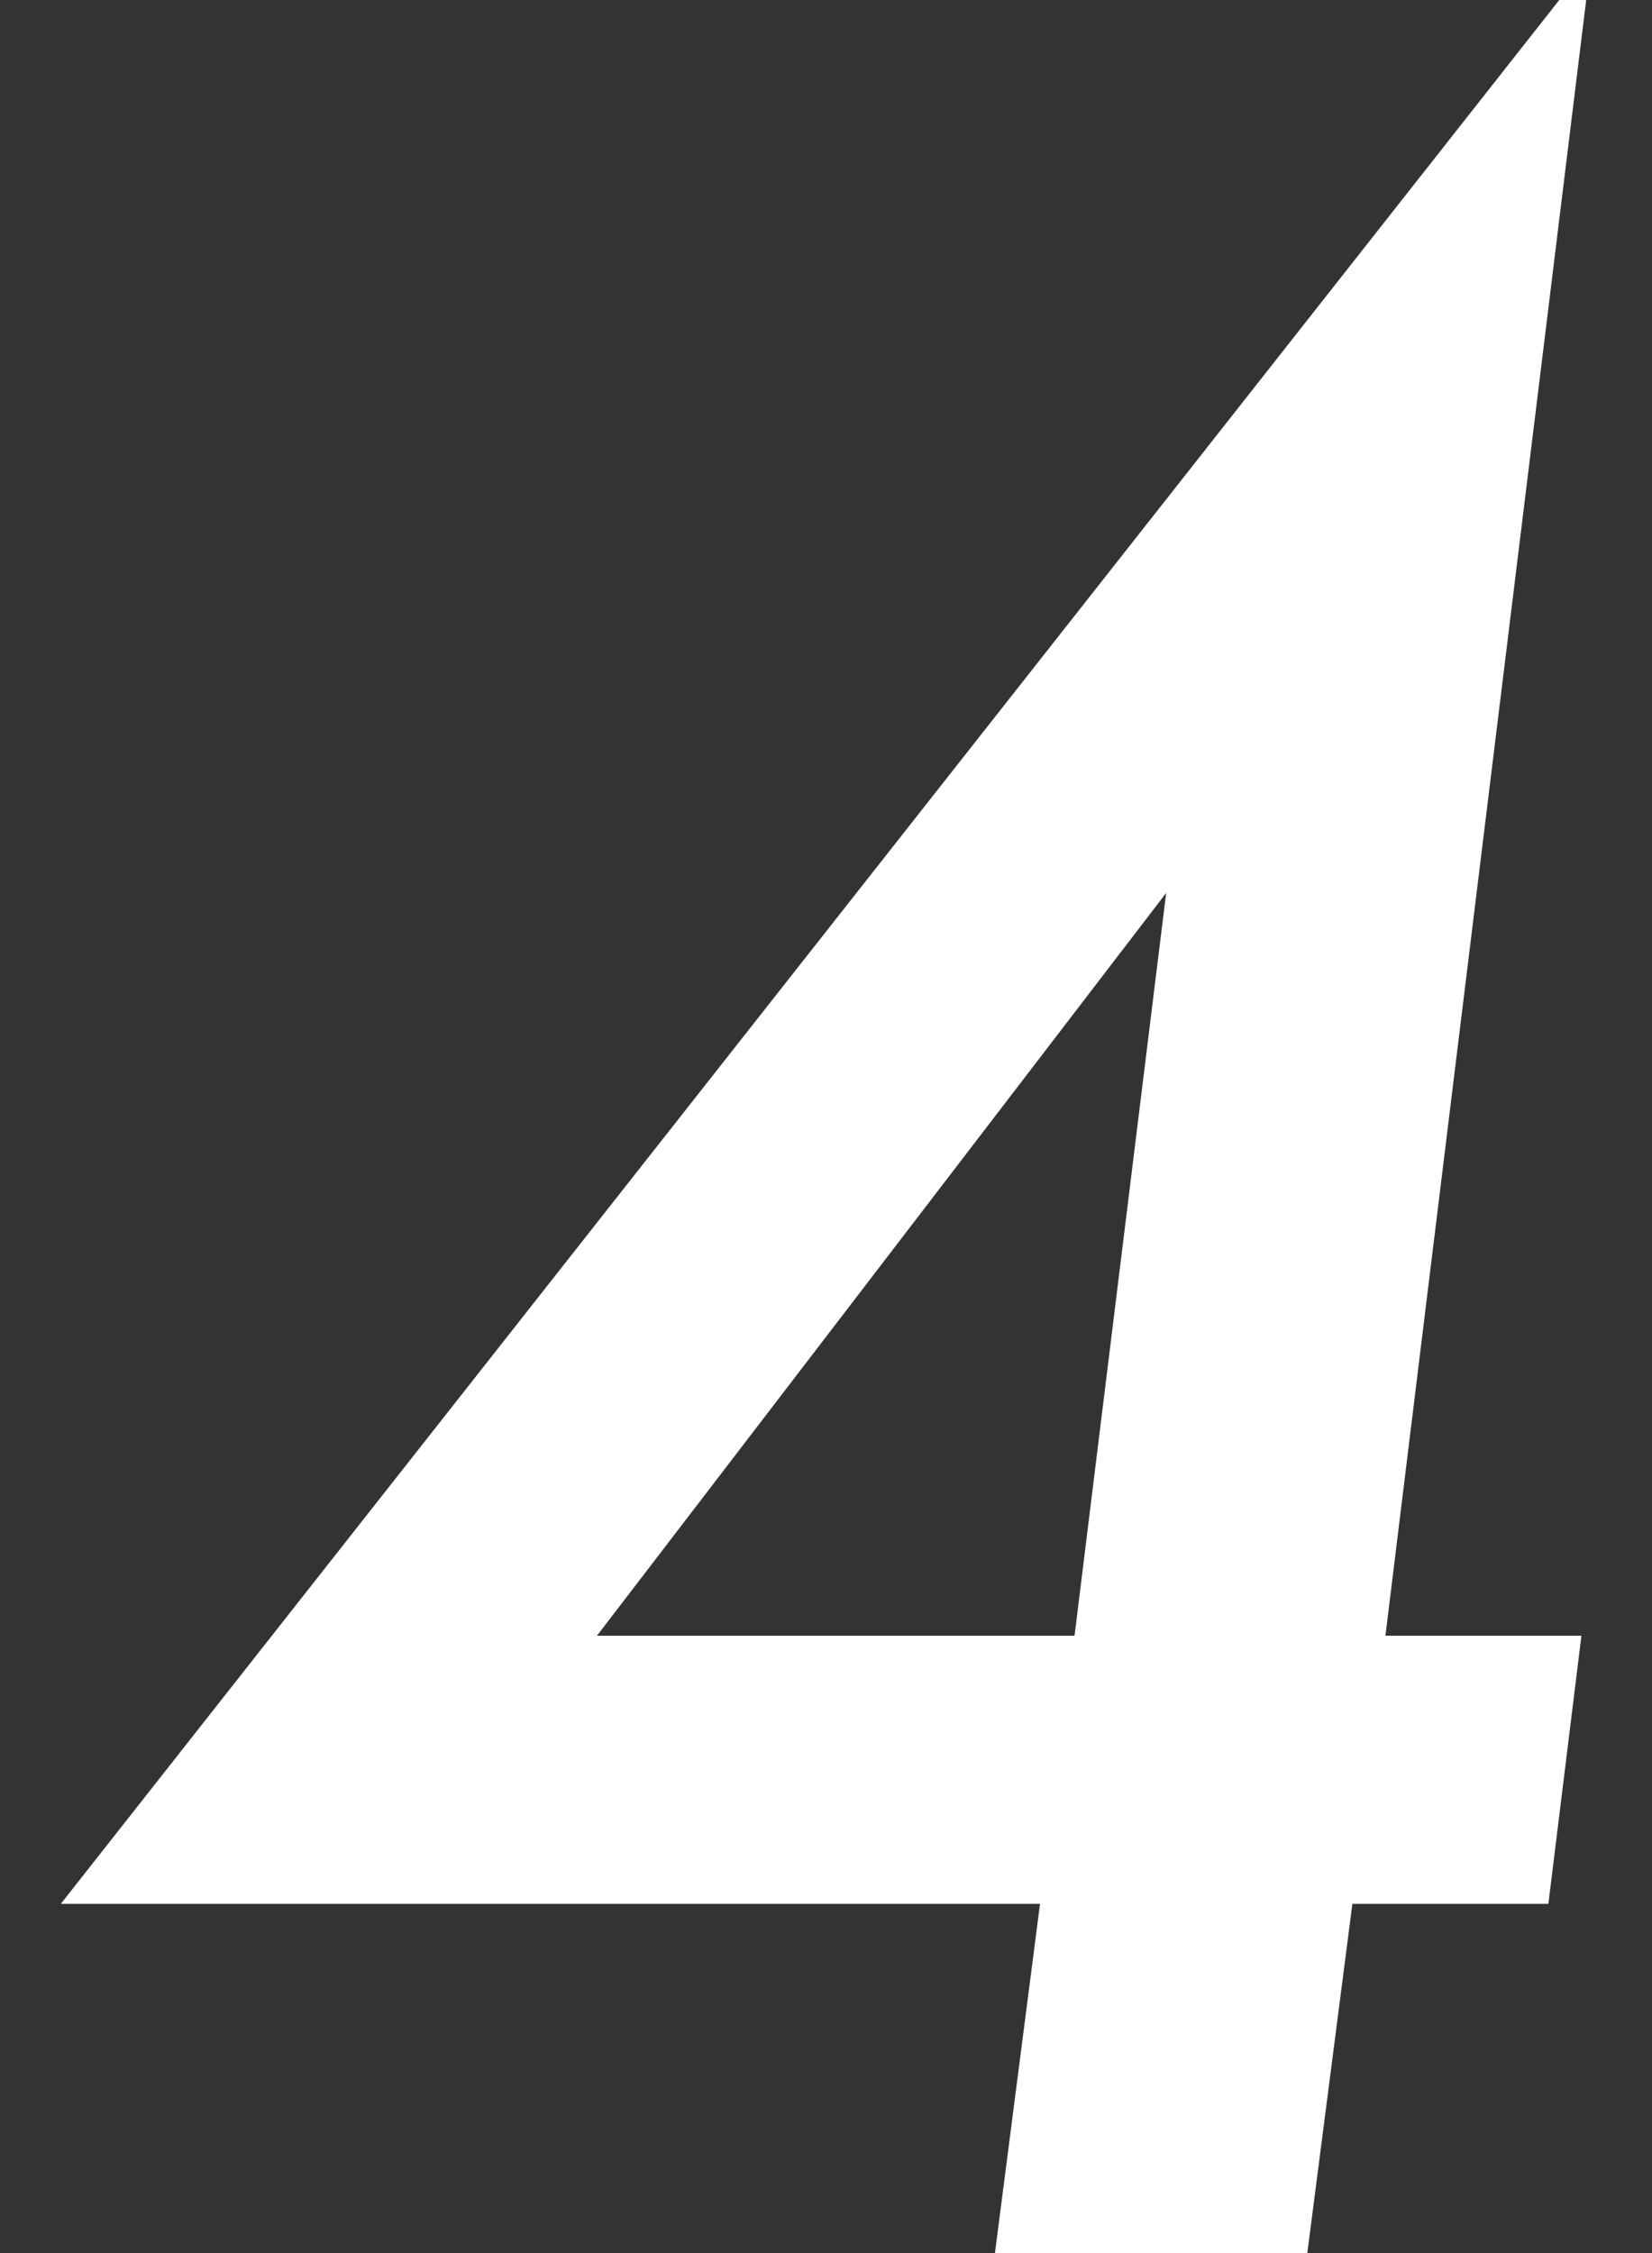 <?xml version="1.0" encoding="UTF-8"?><svg id="_レイヤー_1" xmlns="http://www.w3.org/2000/svg" viewBox="0 0 22 30"><rect x="0" y="0" width="22" height="30" fill="#333333" stroke="none"/><defs><style>.cls-1{fill:#fff;}</style></defs><path class="cls-1" d="M18.01,25.35l-.67,5.19h-4.16l.67-5.19H.81L21.19-.54l-2.74,22.32h2.61l-.44,3.57h-2.61ZM14.31,21.78l1.22-9.89-7.58,9.89h6.37Z"/></svg>